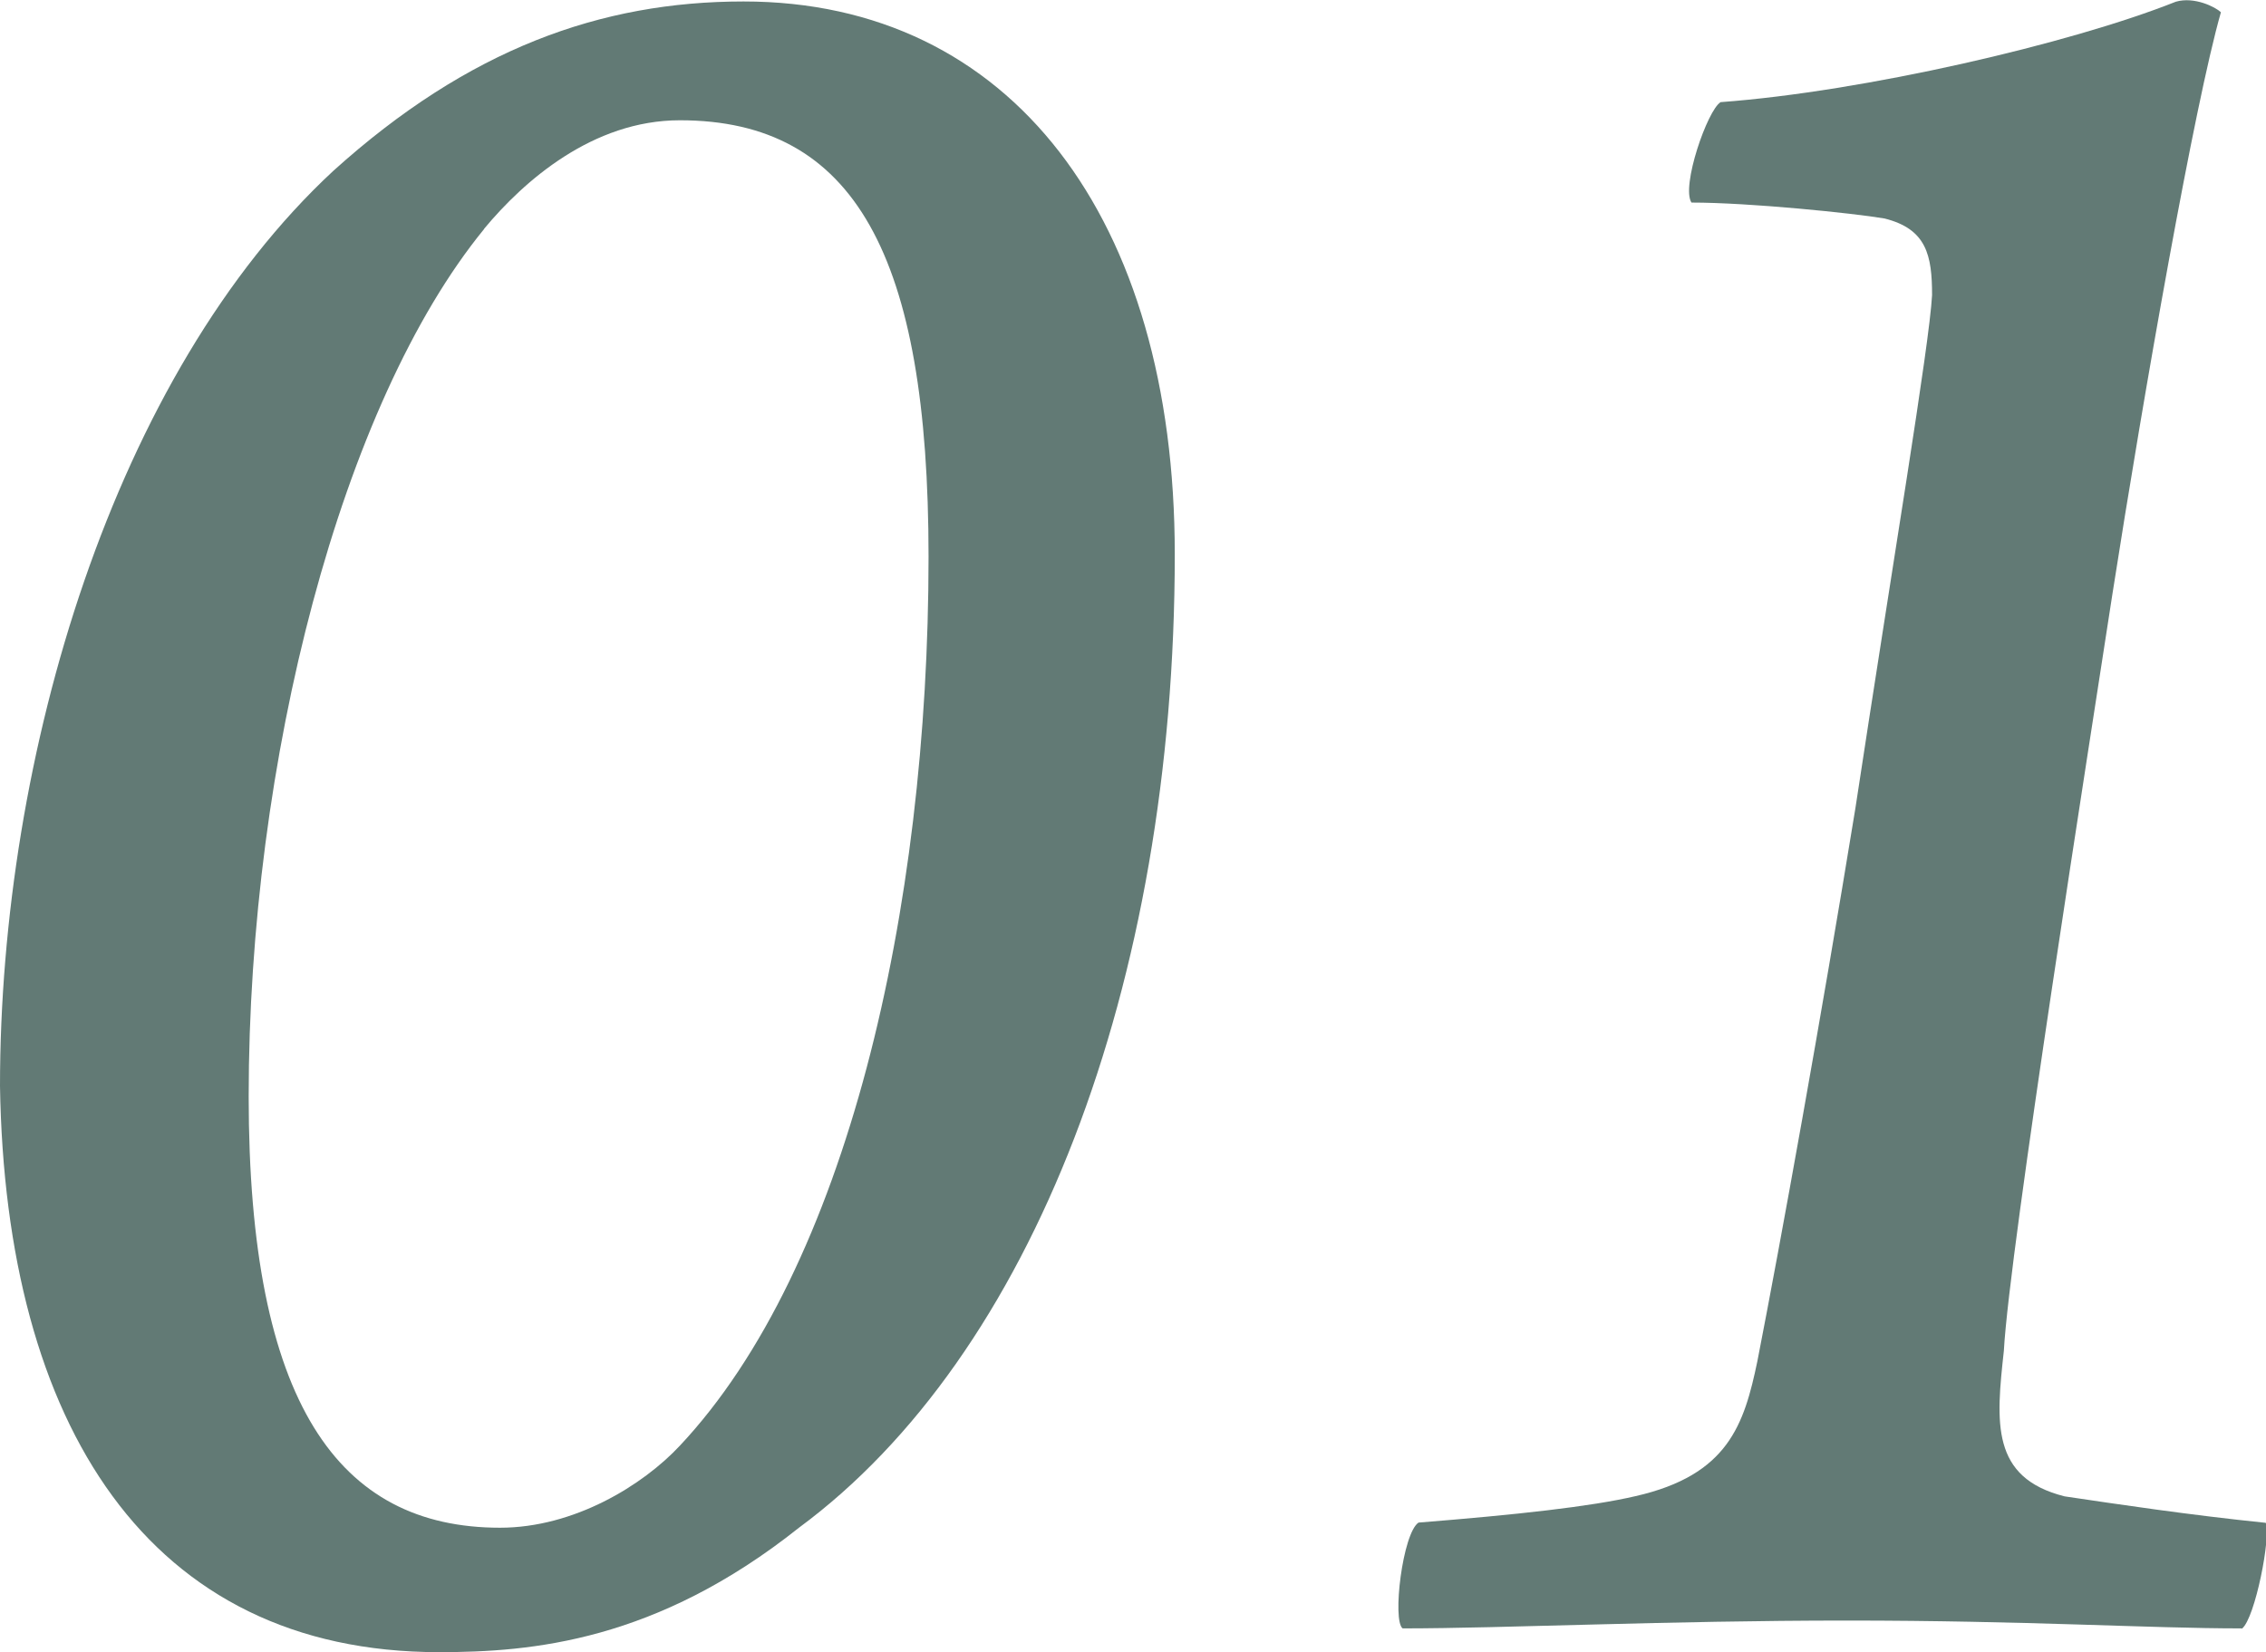 <?xml version="1.0" encoding="UTF-8"?>
<svg id="_レイヤー_2" data-name="レイヤー_2" xmlns="http://www.w3.org/2000/svg" viewBox="0 0 92.49 67.45">
  <defs>
    <style>
      .cls-1 {
        fill: #627a75;
      }
    </style>
  </defs>
  <g id="_レイヤー_1-2" data-name="レイヤー_1">
    <g>
      <path class="cls-1" d="M47.95,22.63c0,17.6-5.83,32.72-15.34,39.74-5.83,4.64-10.91,5.08-14.69,5.08C6.05,67.45.22,58.16,0,44.34,0,30.84,4.64,15.29,13.61,6.97,19.12,2,24.52.06,30.35.06c10.91,0,17.6,8.86,17.6,22.57ZM19.76,9.35c-5.83,7.13-9.61,21.71-9.61,35.42,0,12.53,3.67,17.6,10.26,17.6,3.02,0,5.83-1.73,7.34-3.35,6.8-7.24,10.15-21.82,10.15-36.29,0-12.31-3.02-17.82-10.15-17.82-3.56,0-6.37,2.48-7.99,4.43Z"/>
      <path class="cls-1" d="M91.48,66.48c-3.78,0-8.75-.32-16.09-.32s-14.04.32-18.14.32c-.43-.32,0-3.89.65-4.32,4-.32,7.02-.65,8.86-1.08,3.78-.86,4.43-2.92,4.97-5.51.97-4.97,2.59-13.93,4-22.57,1.51-9.94,3.02-18.9,3.13-20.95,0-1.62-.22-2.7-1.94-3.13-1.3-.22-5.51-.65-7.88-.65-.43-.65.65-3.78,1.19-4.1,5.83-.43,14.26-2.38,18.58-4.1.76-.22,1.62.22,1.84.43-1.08,3.78-3.13,15.44-4.43,23.76-.86,5.62-4.21,26.78-4.43,30.89-.32,2.92-.54,5.18,2.48,5.94,2.16.32,5.08.76,8.21,1.08.22.54-.43,3.89-.97,4.32Z"/>
    </g>
  </g>
</svg>